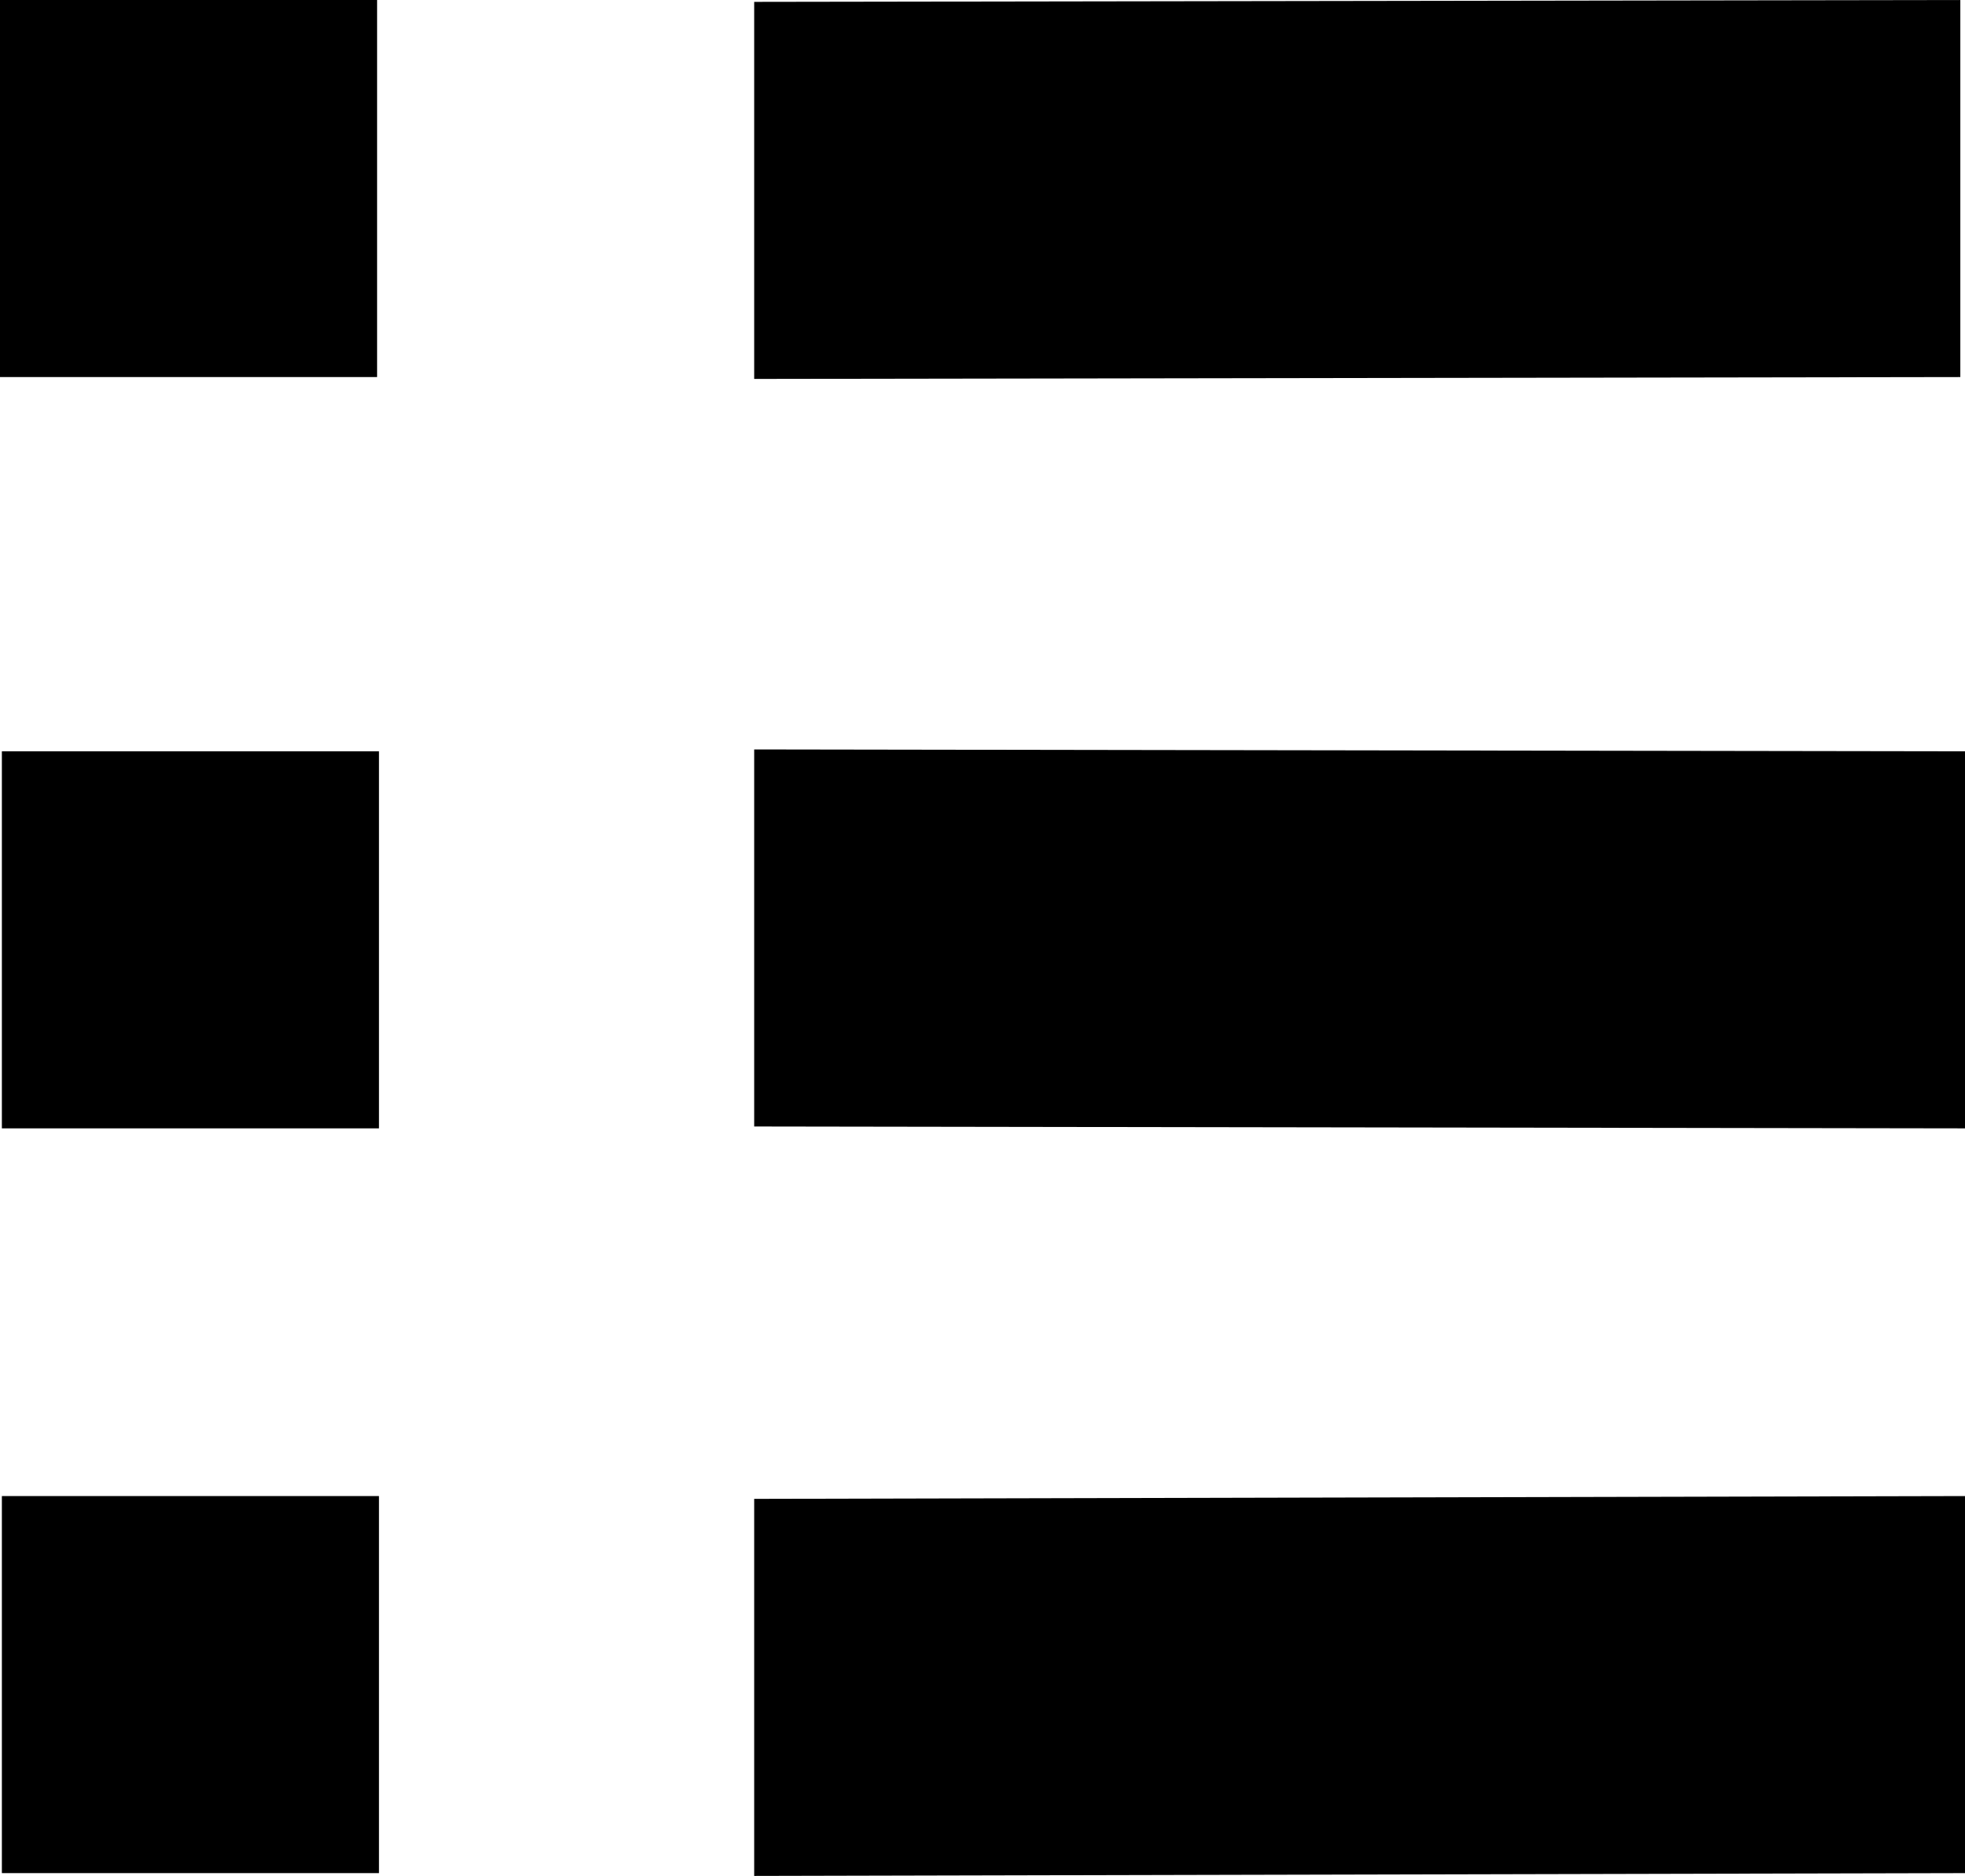 <svg xmlns="http://www.w3.org/2000/svg" viewBox="0 0 21 20.05"><rect width="4.03" height="4.03"/><rect x=".02" y="8.03" width="4.03" height="4.03"/><rect x=".02" y="15.99" width="4.03" height="4.03"/><polygon points="20.95 0 8.06 0.02 8.06 4.05 20.95 4.03 20.95 0"/><polygon points="8.06 8.01 8.06 12.04 21 12.06 21 8.03 8.06 8.01"/><polygon points="8.06 20.05 21 20.02 21 15.99 8.06 16.02 8.06 20.05"/></svg>